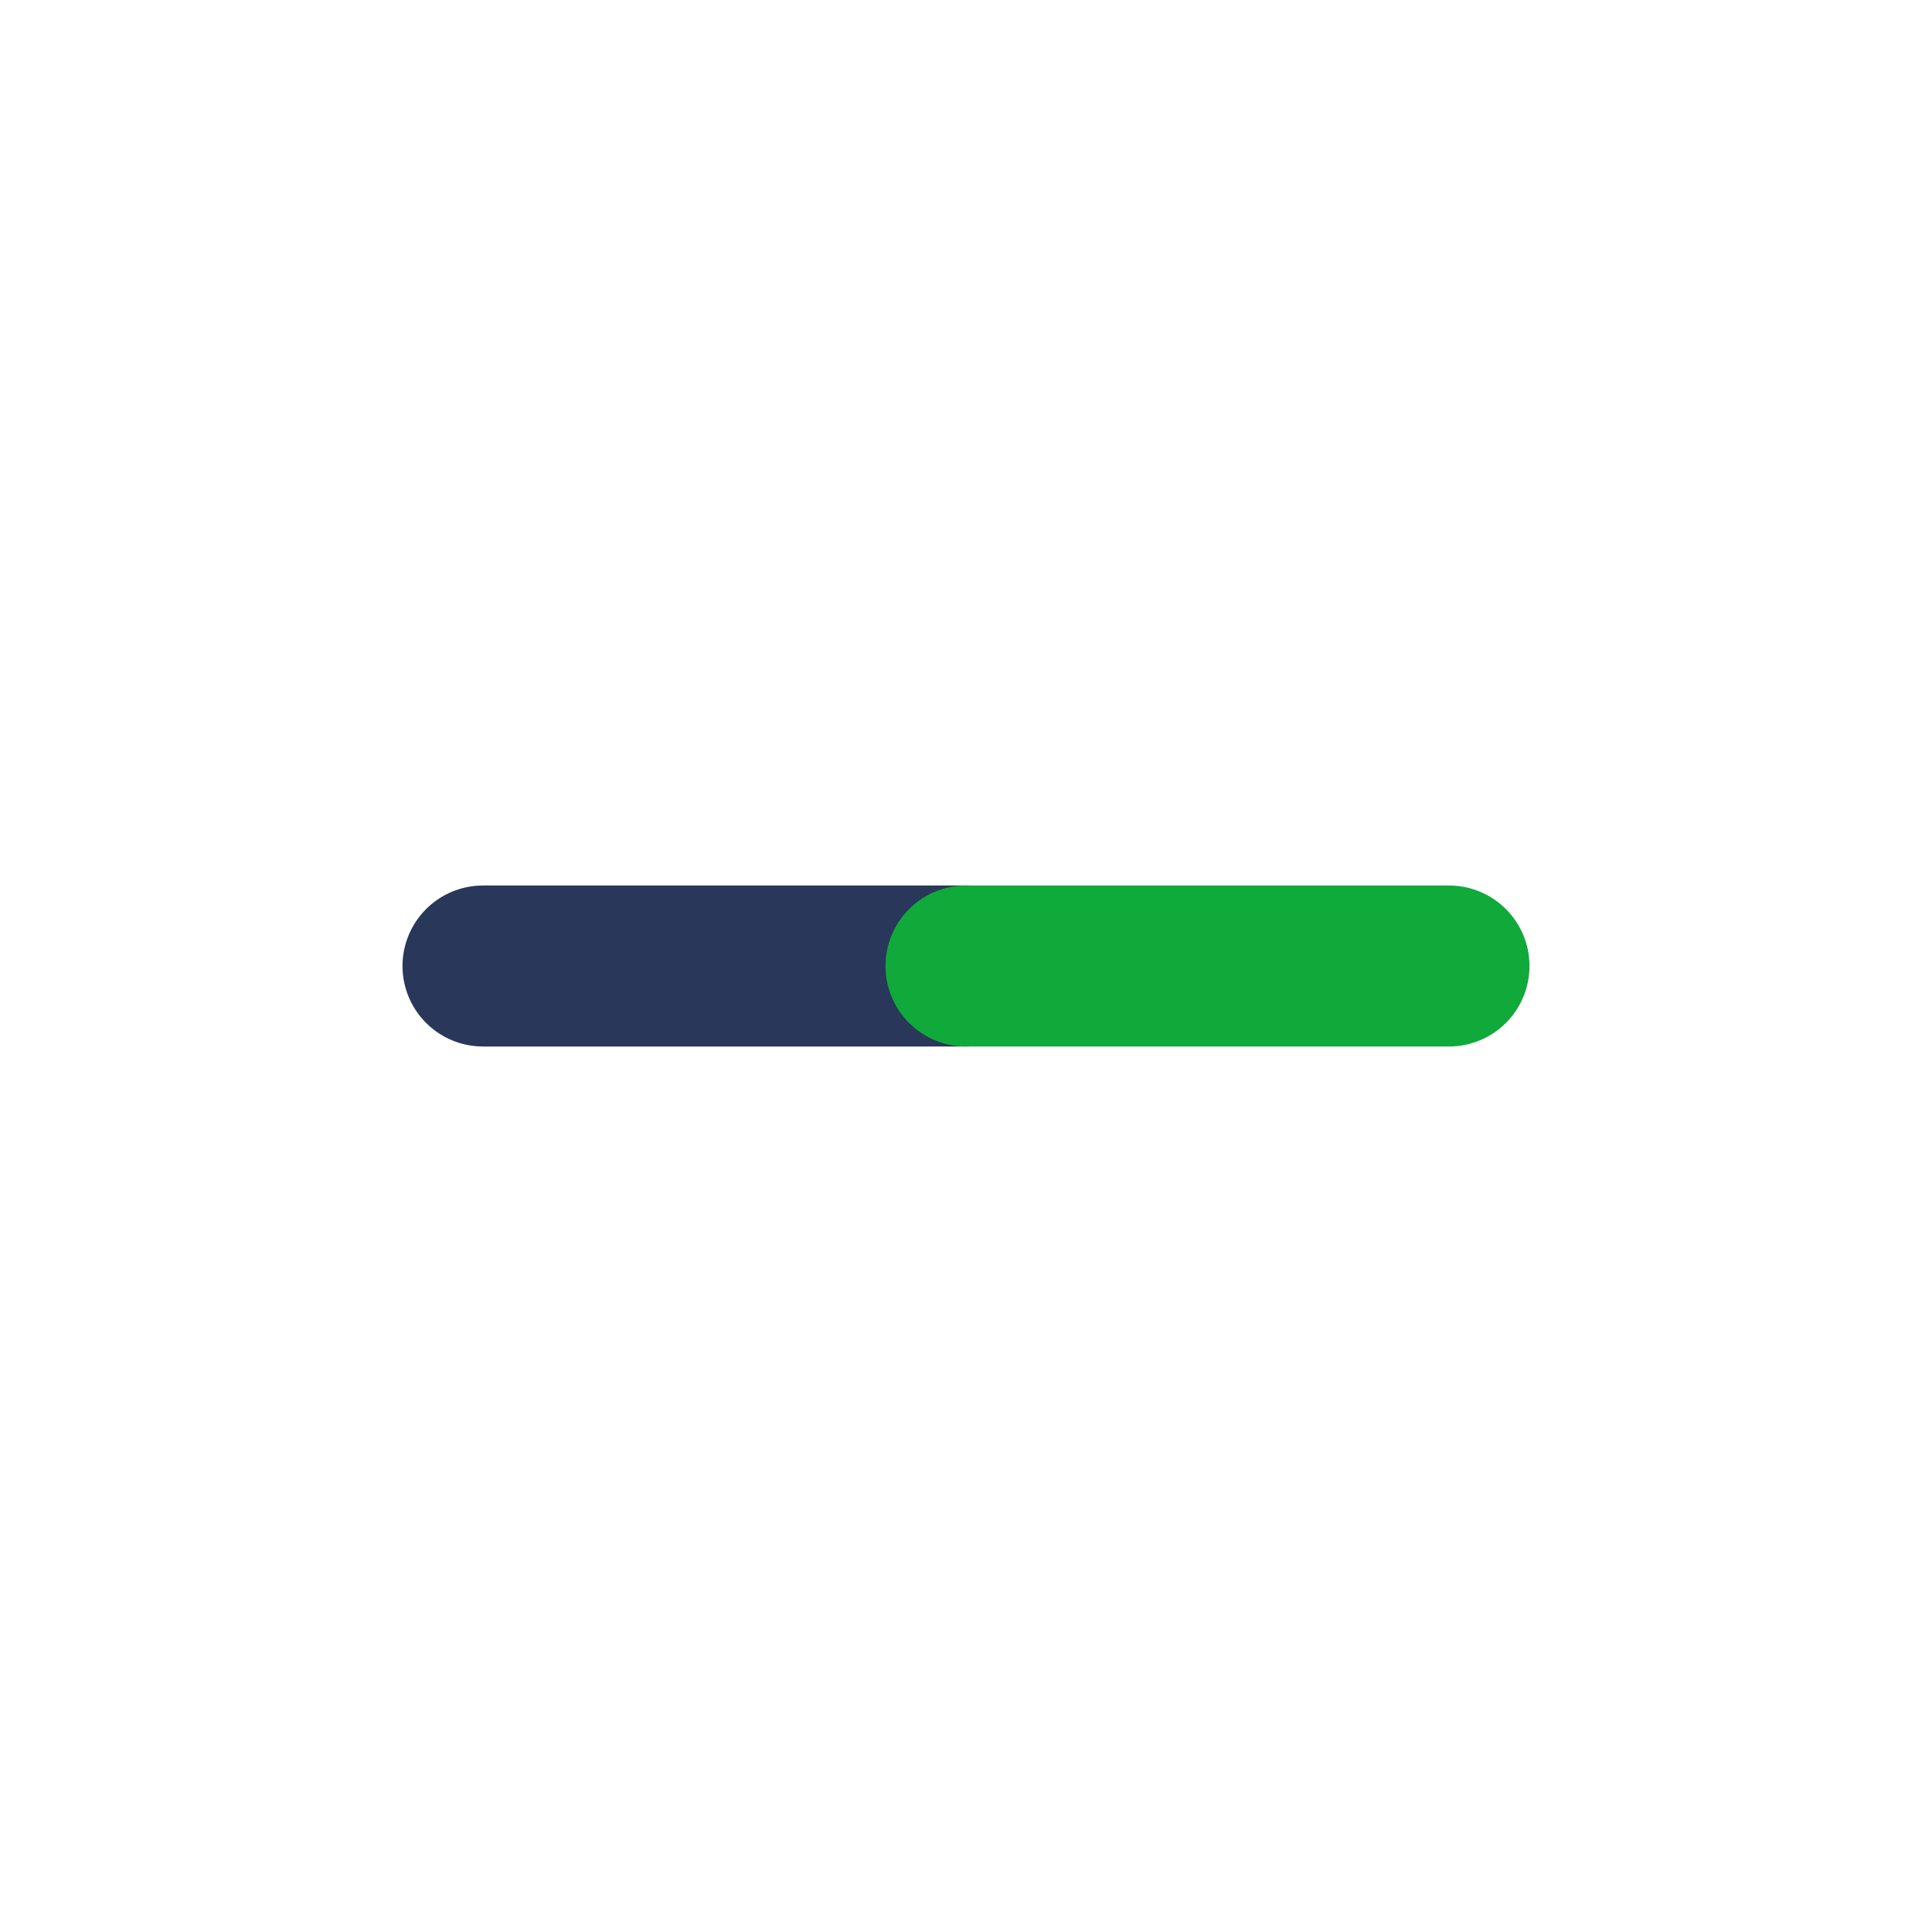 <svg width="24" height="24" viewBox="0 0 24 24" fill="none" xmlns="http://www.w3.org/2000/svg">
<path d="M6 12H12" stroke="#29375A" stroke-width="2" stroke-linecap="round" stroke-linejoin="round"/>
<path d="M12 12H18" stroke="#10AA3A" stroke-width="2" stroke-linecap="round" stroke-linejoin="round"/>
</svg>
